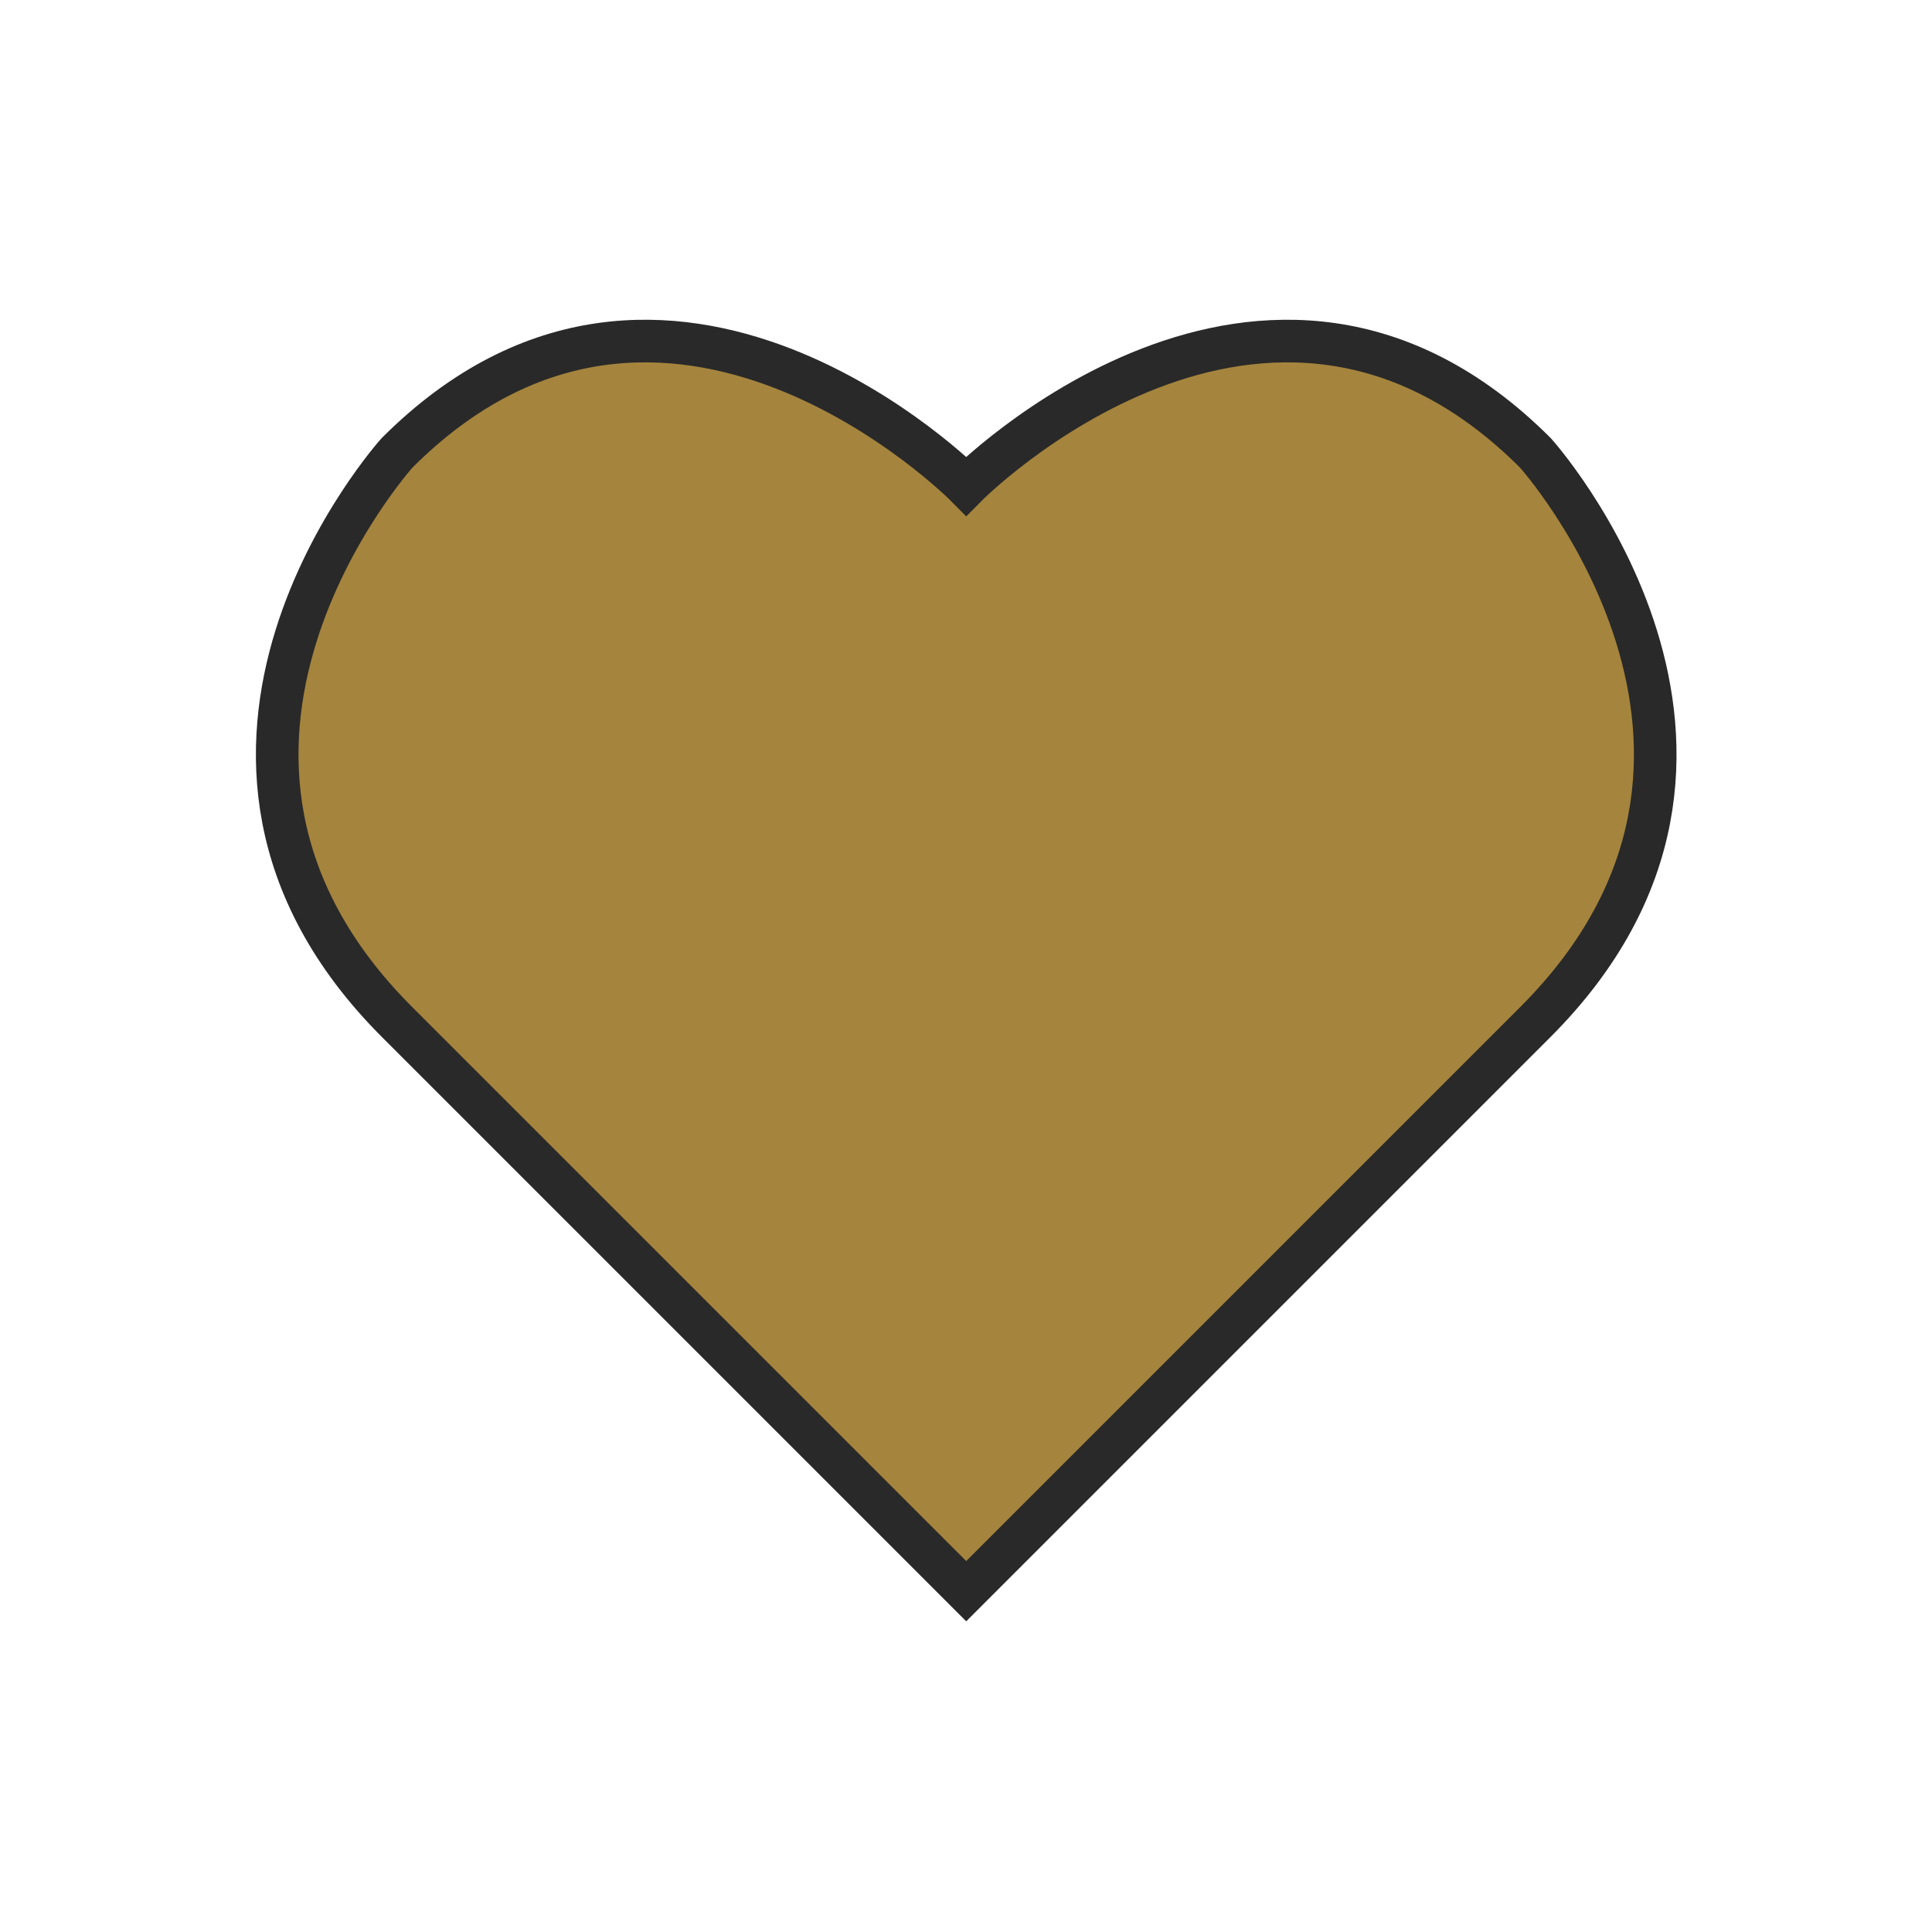 <svg xmlns="http://www.w3.org/2000/svg" id="Calque_1" data-name="Calque 1" viewBox="0 0 45.35 45.35"><defs><style>      .cls-1 {        fill: #a5843d;        stroke: #292929;        stroke-miterlimit: 10;      }    </style></defs><path id="_17_wishlist" data-name="17_wishlist" class="cls-1" d="m36.04,10.63c-6.33-6.33-13.36.78-13.36.78,0,0-7.03-7.11-13.36-.78,0,0-6.33,7.03,0,13.36l13.36,13.36,13.36-13.36c6.33-6.33,0-13.36,0-13.36Z"></path></svg>